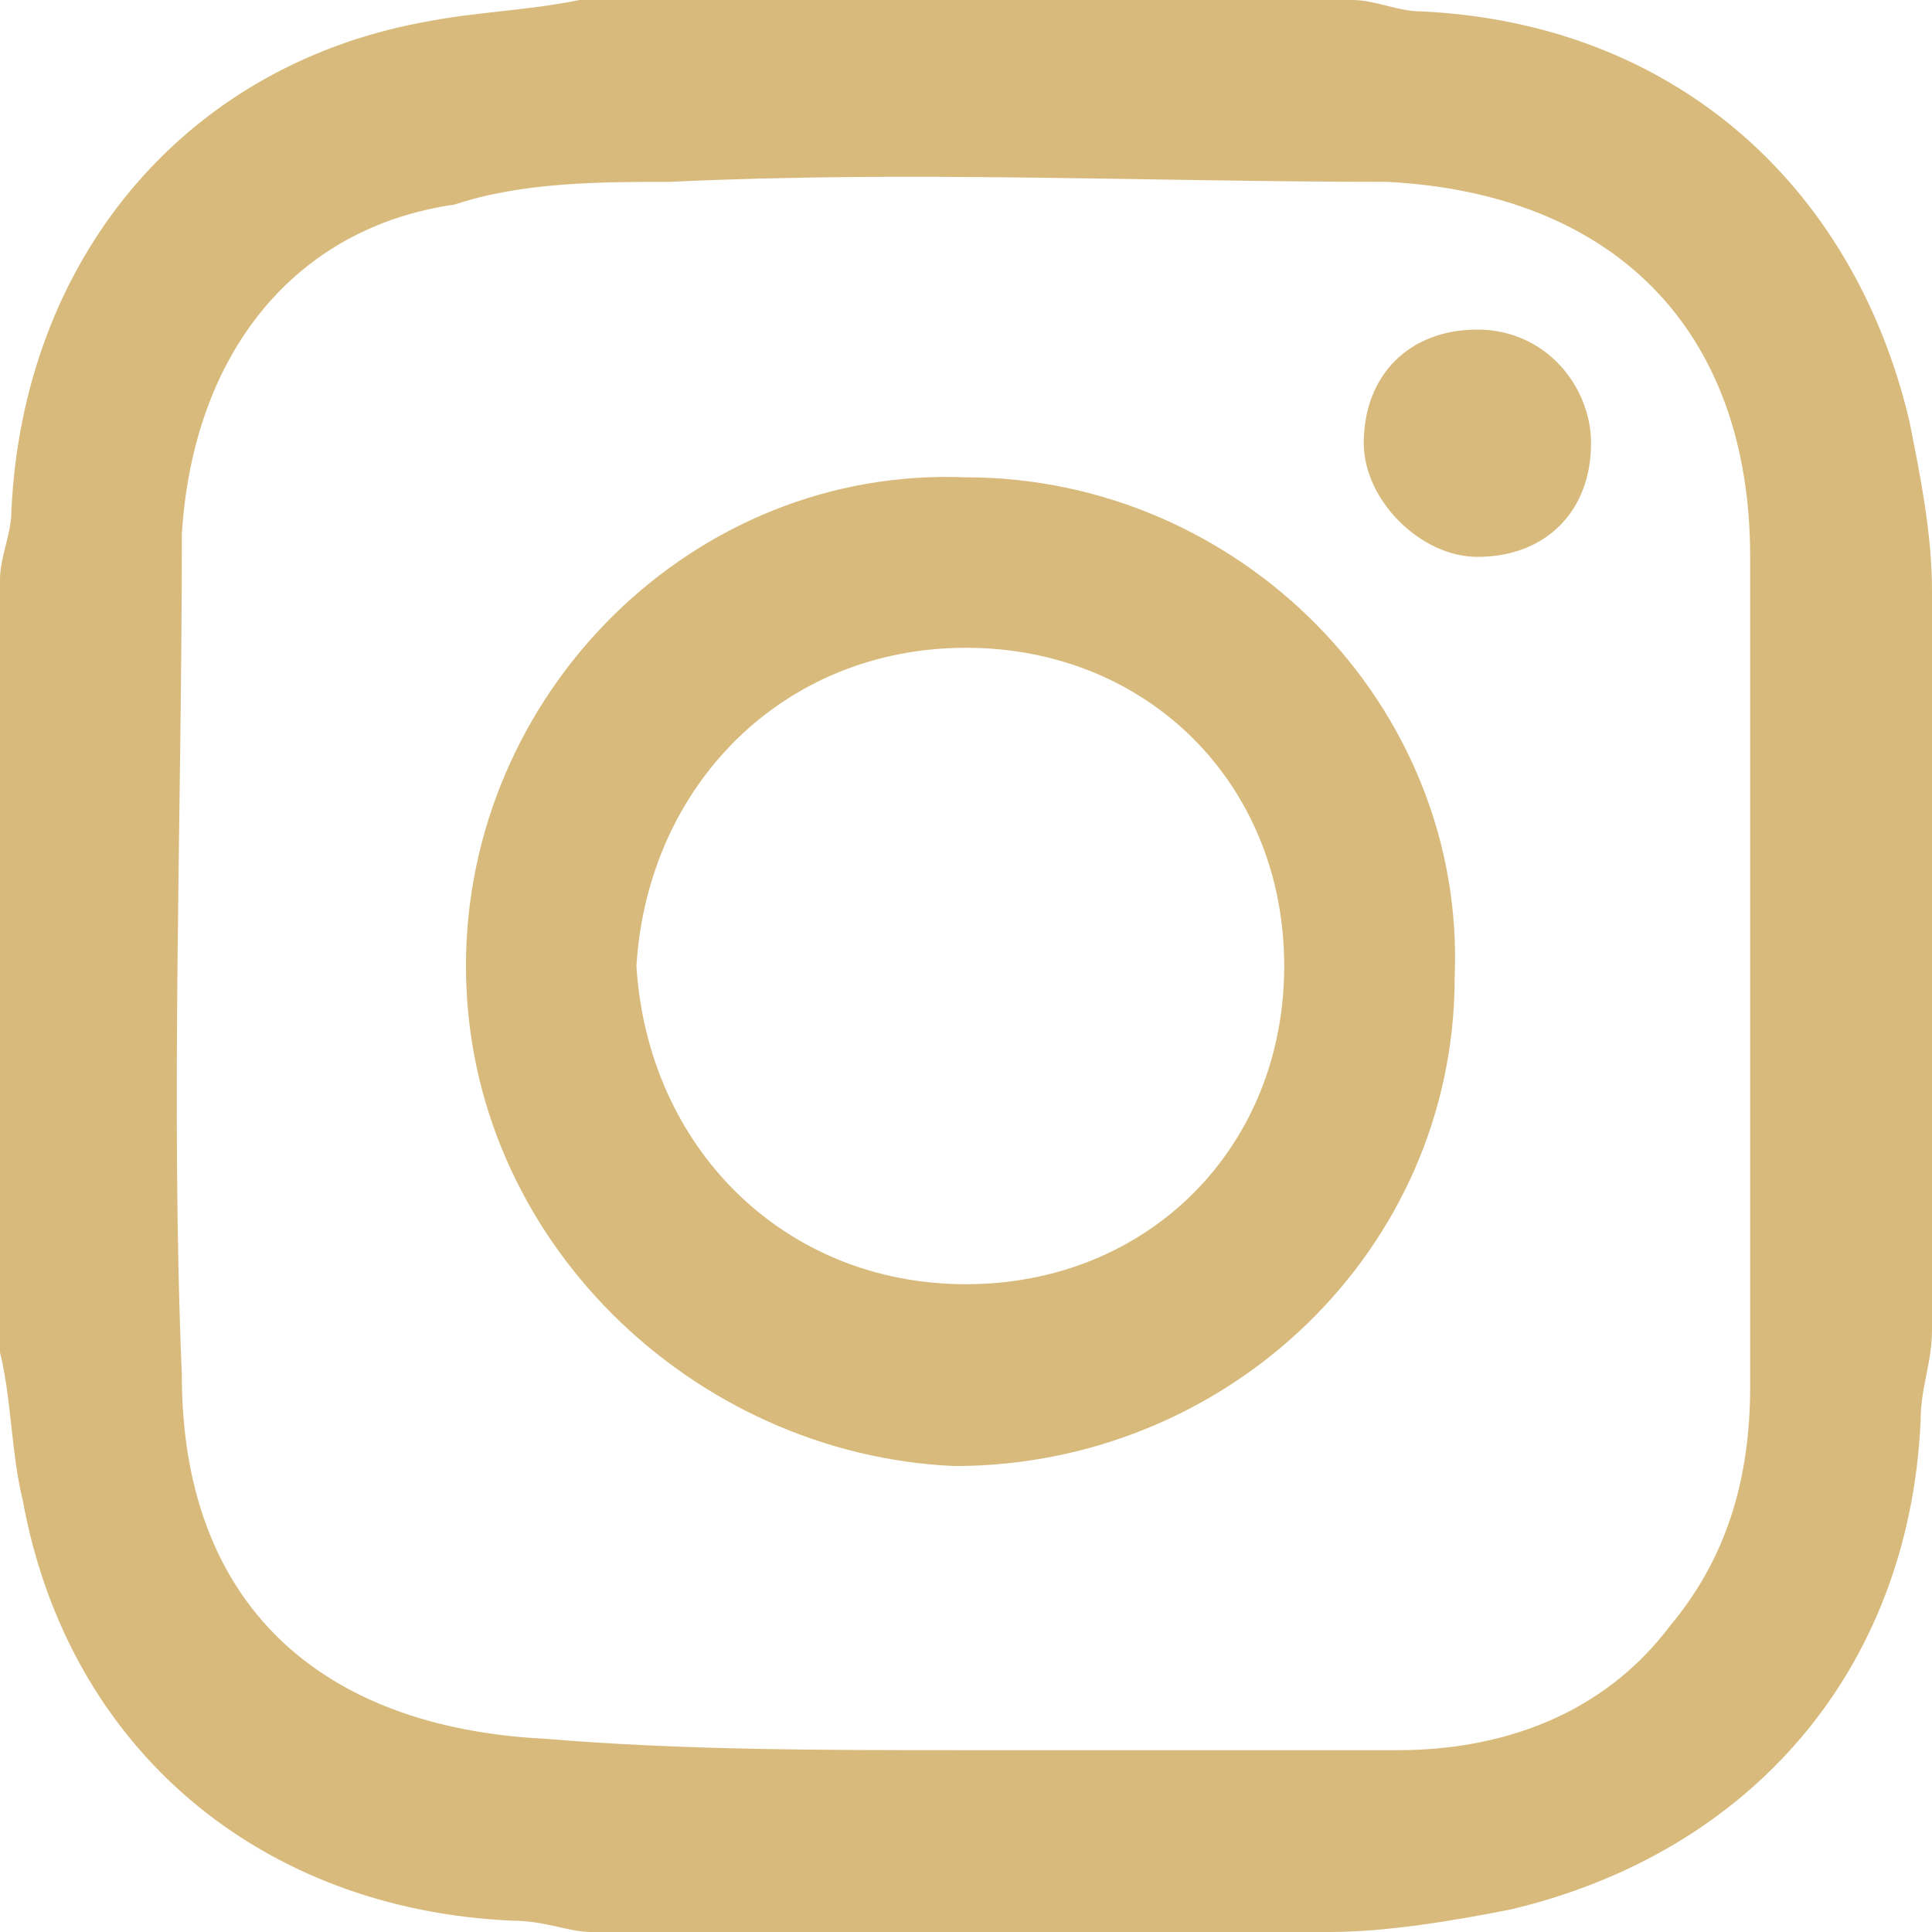 <svg id="Layer_1" xmlns="http://www.w3.org/2000/svg" viewBox="0 0 17 17"><style>.st0{fill:#d8bb7c}</style><g id="XMLID_215_"><g id="XMLID_227_"><path id="XMLID_228_" class="st0" d="M0 11.9V5.1c0-.2.1-.4.1-.6C.2 2.3 1.6.6 3.7.2c.5-.1.9-.1 1.4-.2h6.8c.2 0 .4.1.6.1 2.2.1 3.8 1.5 4.3 3.6.1.5.2 1 .2 1.5v6.5c0 .3-.1.5-.1.8-.1 2.2-1.5 3.8-3.6 4.3-.5.1-1.1.2-1.6.2H5.2c-.2 0-.4-.1-.7-.1-2.2-.1-3.9-1.5-4.3-3.7-.1-.4-.1-.9-.2-1.3zm8.5 3.5h3.8c.9 0 1.8-.3 2.4-1.1.5-.6.7-1.3.7-2.1V4.9c0-2-1.2-3.2-3.2-3.3-2.1 0-4.2-.1-6.3 0-.6 0-1.3 0-1.9.2-1.4.2-2.3 1.3-2.4 2.9 0 2.5-.1 5 0 7.4 0 2 1.2 3.1 3.2 3.2 1.2.1 2.4.1 3.7.1z"/></g><g id="XMLID_218_"><path id="XMLID_224_" class="st0" d="M4.1 8.5c0-2.4 2-4.4 4.4-4.3 2.4 0 4.4 2 4.3 4.4 0 2.4-2 4.3-4.4 4.3-2.3-.1-4.3-2-4.3-4.4zm4.4 2.8c1.6 0 2.8-1.2 2.8-2.8 0-1.6-1.2-2.8-2.8-2.8-1.6 0-2.8 1.2-2.9 2.8.1 1.6 1.3 2.8 2.9 2.8z"/></g><g id="XMLID_216_"><path id="XMLID_217_" class="st0" d="M14 3.9c0 .6-.4 1-1 1-.5 0-1-.5-1-1 0-.6.4-1 1-1s1 .5 1 1z"/></g></g></svg>